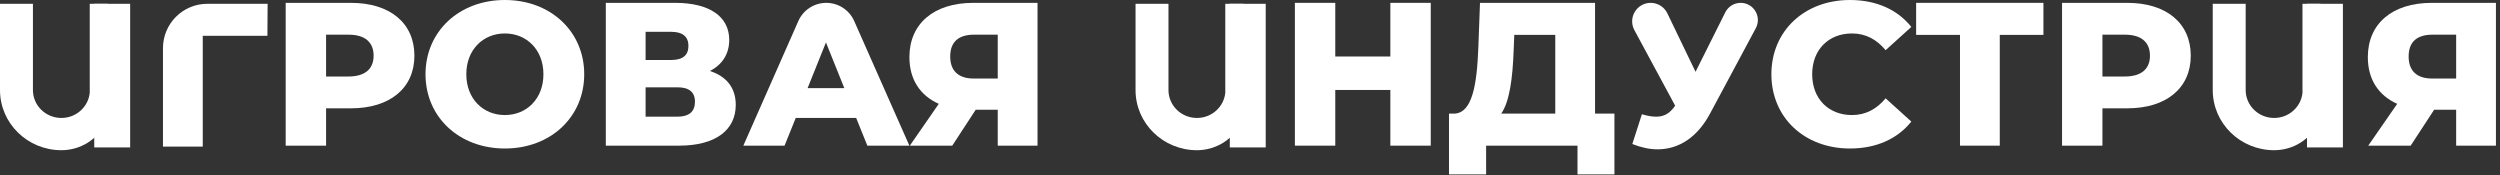 <svg width="557" height="39" viewBox="0 0 557 39" fill="none" xmlns="http://www.w3.org/2000/svg">
<rect x="0" y="0" width="557" height="39" fill="#333333" stroke="none"/>
<path fill-rule="evenodd" clip-rule="evenodd" d="M517 0.847H512.993V20.078C512.993 20.241 512.996 20.403 513.001 20.565C512.747 23.751 510.022 26.281 506.679 26.281C503.168 26.281 500.337 23.489 500.337 20.078V0.847H493V20.078C493 27.47 499.132 33.466 506.679 33.466C510.604 33.466 515 31.347 517 26.347V0.847Z" fill="white"/>
<rect x="514" y="0.847" width="8" height="32" fill="white"/>
<path d="M541.778 0.636H556.095V32.451H547.232V24.452H542.324L537.097 32.451H527.644L534.097 23.134C529.916 21.27 527.553 17.68 527.553 12.726C527.553 5.227 533.052 0.636 541.778 0.636ZM541.96 7.726C538.461 7.726 536.643 9.363 536.643 12.589C536.643 15.771 538.461 17.498 541.869 17.498H547.232V7.726H541.96Z" fill="white"/>
<path d="M473.967 0.636C482.648 0.636 488.102 5.136 488.102 12.408C488.102 19.634 482.648 24.134 473.967 24.134H468.422V32.451H459.423V0.636H473.967ZM473.422 17.044C477.149 17.044 479.012 15.316 479.012 12.408C479.012 9.454 477.149 7.726 473.422 7.726H468.422V17.044H473.422Z" fill="white"/>
<path d="M455.275 0.636V7.772H445.549V32.451H436.686V7.772H426.915V0.636H455.275Z" fill="white"/>
<path d="M412.163 33.087C402.073 33.087 394.665 26.224 394.665 16.544C394.665 6.863 402.073 0 412.163 0C418.025 0 422.752 2.136 425.843 5.999L420.116 11.181C418.116 8.772 415.662 7.454 412.617 7.454C407.39 7.454 403.754 11.09 403.754 16.544C403.754 21.997 407.39 25.633 412.617 25.633C415.662 25.633 418.116 24.315 420.116 21.907L425.843 27.088C422.752 30.951 418.025 33.087 412.163 33.087Z" fill="white"/>
<path d="M384.391 2.755C385.04 1.457 386.367 0.636 387.819 0.636V0.636C390.715 0.636 392.565 3.727 391.196 6.28L381.041 25.224C378.223 30.542 374.088 33.269 369.315 33.269C367.497 33.269 365.634 32.86 363.68 32.087L365.816 25.452C367.043 25.815 368.043 25.997 368.997 25.997C370.77 25.997 372.042 25.27 373.224 23.543L364.144 6.717C362.661 3.97 364.65 0.636 367.772 0.636V0.636C369.355 0.636 370.798 1.543 371.485 2.968L377.769 15.998L384.391 2.755Z" fill="white"/>
<path d="M355.377 25.315H359.695V38.859H351.468V32.451H331.107V38.859H322.835V25.315H323.971C328.016 25.224 329.062 18.952 329.38 10.453L329.743 0.636H355.377V25.315ZM337.243 11.226C337.015 17.453 336.334 22.634 334.47 25.315H346.514V7.772H337.379L337.243 11.226Z" fill="white"/>
<path d="M309.771 0.636H318.77V32.451H309.771V20.043H297.499V32.451H288.5V0.636H297.499V12.589H309.771V0.636Z" fill="white"/>
<path d="M216.843 0.636H231.159V32.451H222.296V24.452H217.388L212.161 32.451H202.708L209.162 23.134C204.98 21.27 202.617 17.68 202.617 12.726C202.617 5.227 208.116 0.636 216.843 0.636ZM217.024 7.726C213.525 7.726 211.707 9.363 211.707 12.589C211.707 15.771 213.525 17.498 216.933 17.498H222.296V7.726H217.024Z" fill="white"/>
<path d="M193.248 32.451L190.749 26.27H177.296L174.796 32.451H165.615L177.868 4.693C178.957 2.227 181.398 0.636 184.093 0.636V0.636C186.786 0.636 189.225 2.224 190.315 4.685L202.611 32.451H193.248ZM179.932 19.634H188.113L184.022 9.454L179.932 19.634Z" fill="white"/>
<path d="M158.155 15.816C161.837 16.998 163.927 19.543 163.927 23.361C163.927 28.951 159.473 32.451 151.292 32.451H134.976V0.636H150.429C158.019 0.636 162.473 3.636 162.473 8.908C162.473 12.044 160.882 14.453 158.155 15.816ZM143.839 7.09V13.362H149.565C152.11 13.362 153.383 12.317 153.383 10.226C153.383 8.181 152.11 7.09 149.565 7.09H143.839ZM150.929 25.997C153.519 25.997 154.837 24.861 154.837 22.679C154.837 20.498 153.519 19.452 150.929 19.452H143.839V25.997H150.929Z" fill="white"/>
<path d="M112.485 33.087C102.304 33.087 94.805 26.088 94.805 16.544C94.805 6.999 102.304 0 112.485 0C122.665 0 130.164 6.999 130.164 16.544C130.164 26.088 122.665 33.087 112.485 33.087ZM112.485 25.633C117.302 25.633 121.075 22.043 121.075 16.544C121.075 11.044 117.302 7.454 112.485 7.454C107.667 7.454 103.895 11.044 103.895 16.544C103.895 22.043 107.667 25.633 112.485 25.633Z" fill="white"/>
<path d="M78.195 0.636C86.876 0.636 92.329 5.136 92.329 12.408C92.329 19.634 86.876 24.134 78.195 24.134H72.65V32.451H63.651V0.636H78.195ZM77.649 17.044C81.376 17.044 83.24 15.316 83.24 12.408C83.24 9.454 81.376 7.726 77.649 7.726H72.65V17.044H77.649Z" fill="white"/>
<path d="M59.626 0.847L59.58 7.983H45.173V32.661H36.31V10.727C36.31 5.271 40.734 0.847 46.191 0.847H59.626Z" fill="white"/>
<path fill-rule="evenodd" clip-rule="evenodd" d="M24 0.847H19.993V20.078C19.993 20.241 19.995 20.403 20.001 20.565C19.747 23.751 17.022 26.281 13.679 26.281C10.168 26.281 7.337 23.489 7.337 20.078V0.847H0V20.078C0 27.47 6.132 33.466 13.679 33.466C17.604 33.466 22 31.347 24 26.347V0.847Z" fill="white"/>
<rect x="21" y="0.847" width="8" height="32" fill="white"/>
<path fill-rule="evenodd" clip-rule="evenodd" d="M277 0.847H272.993V20.078C272.993 20.241 272.996 20.403 273.001 20.565C272.747 23.751 270.022 26.281 266.679 26.281C263.168 26.281 260.337 23.489 260.337 20.078V0.847H253V20.078C253 27.47 259.132 33.466 266.679 33.466C270.604 33.466 275 31.347 277 26.347V0.847Z" fill="white"/>
<rect x="274" y="0.847" width="8" height="32" fill="white"/>
</svg>
